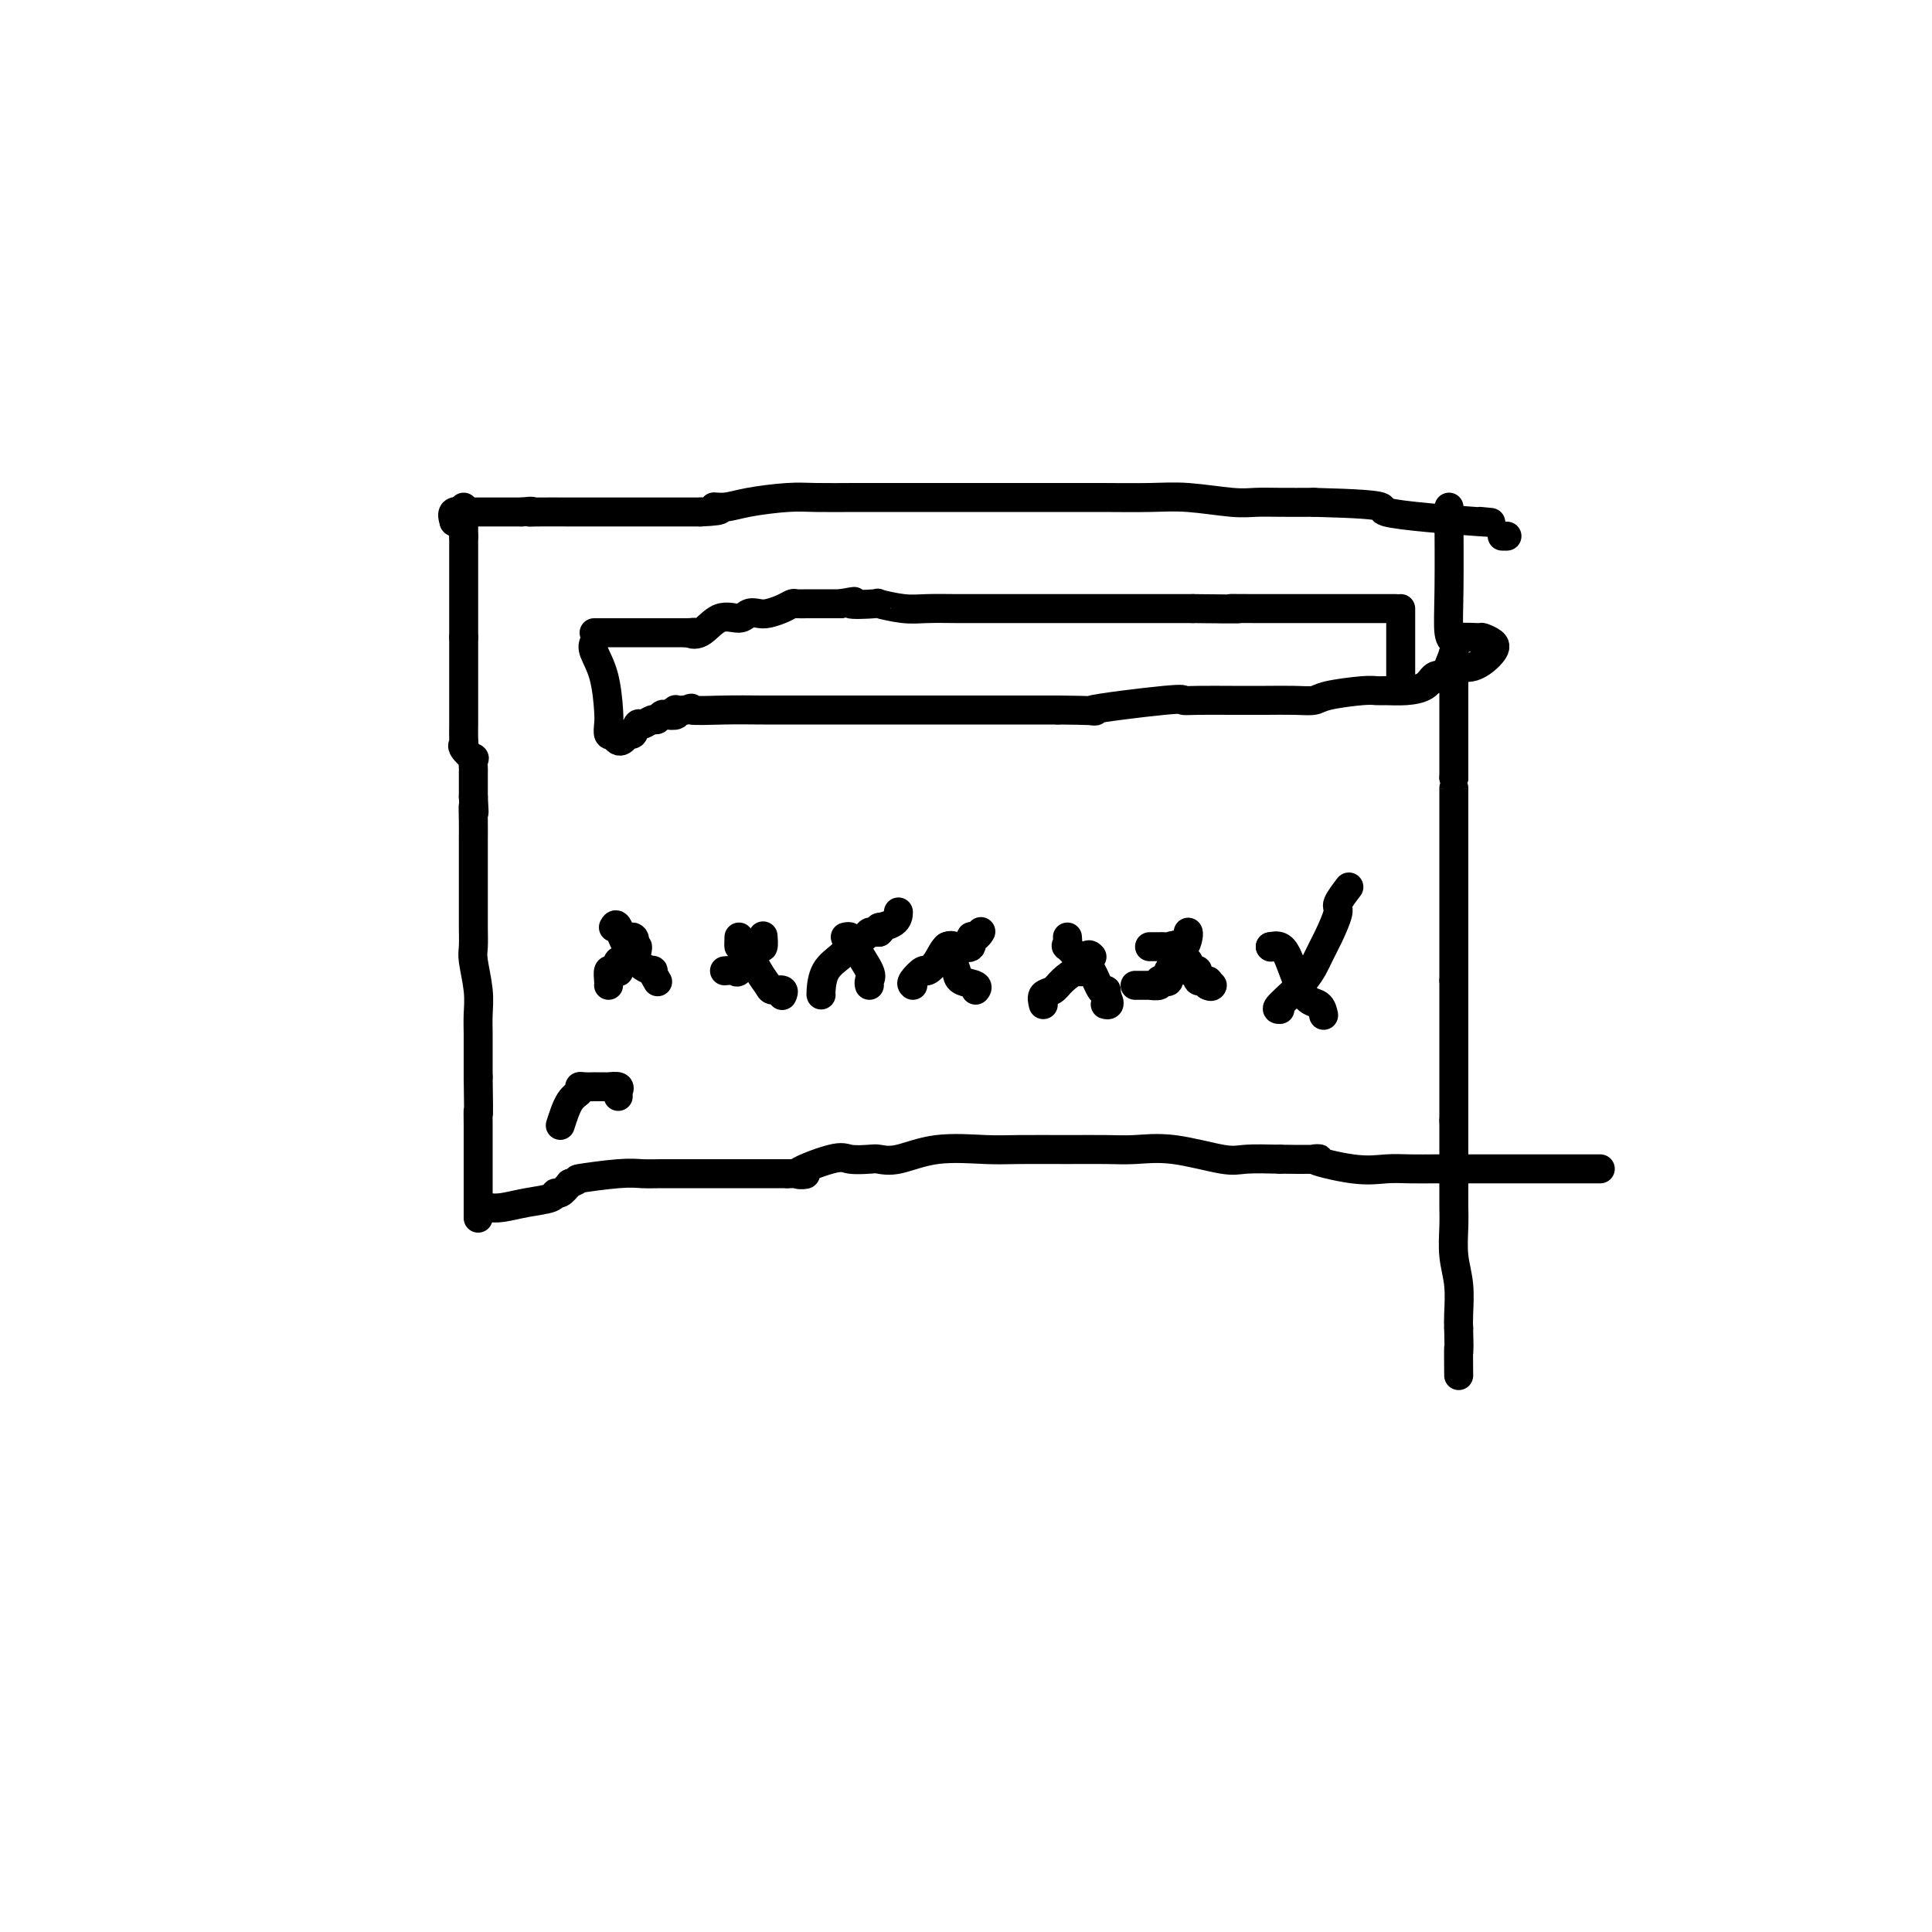 <svg viewBox='0 0 400 400' version='1.1' xmlns='http://www.w3.org/2000/svg' xmlns:xlink='http://www.w3.org/1999/xlink'><g fill='none' stroke='#000000' stroke-width='6' stroke-linecap='round' stroke-linejoin='round'><path d='M96,105c0.000,0.220 0.000,0.440 0,1c0.000,0.560 0.000,1.459 0,2c-0.000,0.541 -0.000,0.722 0,1c0.000,0.278 0.000,0.651 0,1c-0.000,0.349 0.000,0.675 0,1'/><path d='M96,111c0.000,1.412 0.000,1.942 0,2c-0.000,0.058 -0.000,-0.356 0,0c0.000,0.356 0.000,1.484 0,2c-0.000,0.516 -0.000,0.422 0,1c0.000,0.578 0.000,1.827 0,2c0.000,0.173 0.000,-0.732 0,0c0.000,0.732 0.000,3.099 0,4c0.000,0.901 0.000,0.335 0,1c0.000,0.665 0.000,2.560 0,4c0.000,1.440 0.000,2.426 0,3c0.000,0.574 0.000,0.735 0,1c0.000,0.265 0.000,0.632 0,1'/><path d='M96,132c-0.000,3.965 -0.000,3.376 0,5c0.000,1.624 0.000,5.459 0,7c-0.000,1.541 -0.000,0.787 0,1c0.000,0.213 0.001,1.391 0,2c-0.001,0.609 -0.002,0.648 0,1c0.002,0.352 0.008,1.017 0,2c-0.008,0.983 -0.030,2.286 0,3c0.030,0.714 0.113,0.840 0,1c-0.113,0.160 -0.423,0.354 0,1c0.423,0.646 1.577,1.742 2,2c0.423,0.258 0.113,-0.323 0,0c-0.113,0.323 -0.030,1.551 0,2c0.030,0.449 0.008,0.121 0,1c-0.008,0.879 -0.002,2.965 0,4c0.002,1.035 0.001,1.017 0,1'/><path d='M98,165c0.309,5.433 0.083,2.516 0,2c-0.083,-0.516 -0.022,1.370 0,3c0.022,1.630 0.006,3.002 0,4c-0.006,0.998 -0.002,1.620 0,2c0.002,0.380 0.000,0.519 0,1c-0.000,0.481 -0.000,1.304 0,2c0.000,0.696 -0.000,1.266 0,2c0.000,0.734 0.000,1.632 0,2c-0.000,0.368 -0.001,0.206 0,1c0.001,0.794 0.004,2.543 0,4c-0.004,1.457 -0.015,2.623 0,4c0.015,1.377 0.057,2.966 0,4c-0.057,1.034 -0.211,1.514 0,3c0.211,1.486 0.789,3.978 1,6c0.211,2.022 0.057,3.573 0,5c-0.057,1.427 -0.015,2.730 0,4c0.015,1.270 0.004,2.506 0,4c-0.004,1.494 -0.002,3.247 0,5'/><path d='M99,223c0.155,10.413 0.041,7.445 0,7c-0.041,-0.445 -0.011,1.634 0,3c0.011,1.366 0.003,2.019 0,3c-0.003,0.981 -0.001,2.289 0,4c0.001,1.711 0.000,3.825 0,5c-0.000,1.175 -0.000,1.412 0,2c0.000,0.588 0.000,1.529 0,2c-0.000,0.471 -0.000,0.473 0,1c0.000,0.527 0.000,1.579 0,2c-0.000,0.421 -0.000,0.210 0,0'/><path d='M94,108c0.000,0.000 0.100,0.100 0.1,0.1'/><path d='M94,108c-0.248,-0.845 -0.496,-1.691 0,-2c0.496,-0.309 1.737,-0.083 2,0c0.263,0.083 -0.452,0.022 0,0c0.452,-0.022 2.071,-0.006 3,0c0.929,0.006 1.169,0.002 2,0c0.831,-0.002 2.254,-0.000 3,0c0.746,0.000 0.816,0.000 1,0c0.184,-0.000 0.481,-0.000 1,0c0.519,0.000 1.259,0.000 2,0'/><path d='M108,106c2.664,-0.309 2.324,-0.083 2,0c-0.324,0.083 -0.632,0.022 1,0c1.632,-0.022 5.203,-0.006 7,0c1.797,0.006 1.818,0.002 2,0c0.182,-0.002 0.523,-0.000 1,0c0.477,0.000 1.088,0.000 2,0c0.912,-0.000 2.123,-0.000 3,0c0.877,0.000 1.420,0.000 2,0c0.580,-0.000 1.198,-0.000 2,0c0.802,0.000 1.789,0.000 3,0c1.211,-0.000 2.645,-0.000 4,0c1.355,0.000 2.631,0.000 3,0c0.369,-0.000 -0.170,-0.000 0,0c0.170,0.000 1.049,0.000 2,0c0.951,-0.000 1.976,-0.000 3,0'/><path d='M145,106c6.333,-0.238 3.667,-0.834 3,-1c-0.667,-0.166 0.665,0.099 2,0c1.335,-0.099 2.674,-0.562 5,-1c2.326,-0.438 5.641,-0.849 8,-1c2.359,-0.151 3.763,-0.040 6,0c2.237,0.040 5.306,0.011 8,0c2.694,-0.011 5.011,-0.003 7,0c1.989,0.003 3.650,0.001 5,0c1.350,-0.001 2.390,-0.000 5,0c2.610,0.000 6.790,0.000 9,0c2.210,-0.000 2.449,-0.001 5,0c2.551,0.001 7.413,0.004 11,0c3.587,-0.004 5.897,-0.015 9,0c3.103,0.015 6.999,0.057 10,0c3.001,-0.057 5.108,-0.211 8,0c2.892,0.211 6.569,0.789 9,1c2.431,0.211 3.616,0.057 5,0c1.384,-0.057 2.967,-0.016 5,0c2.033,0.016 4.517,0.008 7,0'/><path d='M272,104c19.124,0.486 12.435,1.203 15,2c2.565,0.797 14.383,1.676 19,2c4.617,0.324 2.033,0.093 1,0c-1.033,-0.093 -0.517,-0.046 0,0'/><path d='M311,111c0.417,0.000 0.833,0.000 1,0c0.167,0.000 0.083,0.000 0,0'/><path d='M300,105c0.002,0.551 0.004,1.103 0,1c-0.004,-0.103 -0.015,-0.859 0,2c0.015,2.859 0.056,9.333 0,14c-0.056,4.667 -0.207,7.526 0,9c0.207,1.474 0.774,1.564 1,2c0.226,0.436 0.113,1.218 0,2'/><path d='M301,135c0.155,5.078 0.041,2.772 0,2c-0.041,-0.772 -0.011,-0.011 0,1c0.011,1.011 0.003,2.273 0,4c-0.003,1.727 -0.001,3.921 0,5c0.001,1.079 0.000,1.044 0,2c-0.000,0.956 -0.000,2.904 0,4c0.000,1.096 0.000,1.340 0,2c-0.000,0.660 -0.000,1.735 0,2c0.000,0.265 0.000,-0.279 0,0c-0.000,0.279 -0.000,1.383 0,2c0.000,0.617 0.000,0.748 0,1c-0.000,0.252 -0.000,0.626 0,1'/><path d='M301,161c0.000,3.973 0.000,0.907 0,3c0.000,2.093 0.000,9.347 0,13c0.000,3.653 0.000,3.707 0,4c0.000,0.293 0.000,0.827 0,2c0.000,1.173 0.000,2.986 0,4c0.000,1.014 0.000,1.229 0,2c0.000,0.771 0.000,2.097 0,3c0.000,0.903 0.000,1.383 0,2c0.000,0.617 0.000,1.372 0,2c0.000,0.628 0.000,1.131 0,2c0.000,0.869 0.000,2.106 0,3c0.000,0.894 0.000,1.447 0,2'/><path d='M301,203c0.000,6.502 0.000,1.755 0,1c0.000,-0.755 0.000,2.480 0,4c0.000,1.520 0.000,1.324 0,2c0.000,0.676 0.000,2.225 0,3c0.000,0.775 0.000,0.777 0,1c0.000,0.223 0.000,0.667 0,1c0.000,0.333 0.000,0.557 0,1c0.000,0.443 0.000,1.106 0,2c0.000,0.894 0.000,2.018 0,3c0.000,0.982 0.000,1.822 0,2c0.000,0.178 0.000,-0.305 0,0c0.000,0.305 0.000,1.399 0,2c0.000,0.601 -0.000,0.711 0,1c0.000,0.289 0.000,0.758 0,1c0.000,0.242 0.000,0.257 0,1c0.000,0.743 0.000,2.212 0,3c0.000,0.788 0.000,0.894 0,1'/><path d='M301,232c0.000,4.621 0.000,1.673 0,1c-0.000,-0.673 -0.000,0.927 0,2c0.000,1.073 0.000,1.618 0,2c-0.000,0.382 -0.000,0.601 0,1c0.000,0.399 0.000,0.979 0,2c-0.000,1.021 -0.001,2.484 0,4c0.001,1.516 0.004,3.085 0,4c-0.004,0.915 -0.015,1.176 0,2c0.015,0.824 0.057,2.213 0,4c-0.057,1.787 -0.211,3.974 0,6c0.211,2.026 0.788,3.892 1,6c0.212,2.108 0.061,4.460 0,6c-0.061,1.540 -0.030,2.270 0,3'/><path d='M302,275c0.155,7.262 0.042,3.917 0,4c-0.042,0.083 -0.012,3.595 0,5c0.012,1.405 0.006,0.702 0,0'/><path d='M101,250c0.847,0.092 1.693,0.184 3,0c1.307,-0.184 3.074,-0.643 5,-1c1.926,-0.357 4.011,-0.611 5,-1c0.989,-0.389 0.882,-0.912 1,-1c0.118,-0.088 0.462,0.261 1,0c0.538,-0.261 1.269,-1.130 2,-2'/><path d='M118,245c2.666,-0.939 0.832,-0.788 2,-1c1.168,-0.212 5.337,-0.789 8,-1c2.663,-0.211 3.821,-0.057 5,0c1.179,0.057 2.380,0.015 4,0c1.620,-0.015 3.658,-0.004 5,0c1.342,0.004 1.987,0.001 3,0c1.013,-0.001 2.393,-0.000 3,0c0.607,0.000 0.440,0.000 1,0c0.560,-0.000 1.846,-0.000 3,0c1.154,0.000 2.175,0.000 3,0c0.825,-0.000 1.453,-0.000 2,0c0.547,0.000 1.013,0.000 2,0c0.987,-0.000 2.493,-0.000 4,0'/><path d='M163,243c7.039,-0.127 2.136,0.554 2,0c-0.136,-0.554 4.495,-2.343 7,-3c2.505,-0.657 2.885,-0.184 4,0c1.115,0.184 2.965,0.077 4,0c1.035,-0.077 1.255,-0.126 2,0c0.745,0.126 2.017,0.426 4,0c1.983,-0.426 4.679,-1.578 8,-2c3.321,-0.422 7.267,-0.112 10,0c2.733,0.112 4.252,0.028 7,0c2.748,-0.028 6.724,0.000 10,0c3.276,-0.000 5.850,-0.028 8,0c2.150,0.028 3.874,0.113 6,0c2.126,-0.113 4.652,-0.422 8,0c3.348,0.422 7.517,1.575 10,2c2.483,0.425 3.281,0.121 5,0c1.719,-0.121 4.360,-0.061 7,0'/><path d='M265,240c12.180,0.188 7.131,-0.342 7,0c-0.131,0.342 4.657,1.556 8,2c3.343,0.444 5.242,0.119 7,0c1.758,-0.119 3.376,-0.032 5,0c1.624,0.032 3.256,0.009 5,0c1.744,-0.009 3.602,-0.002 5,0c1.398,0.002 2.336,0.001 4,0c1.664,-0.001 4.054,-0.000 5,0c0.946,0.000 0.446,0.000 1,0c0.554,-0.000 2.160,-0.000 4,0c1.840,0.000 3.915,0.000 5,0c1.085,-0.000 1.180,-0.000 2,0c0.820,0.000 2.364,0.000 4,0c1.636,-0.000 3.364,-0.000 4,0c0.636,0.000 0.182,0.000 0,0c-0.182,-0.000 -0.091,-0.000 0,0'/><path d='M123,133c-0.197,0.471 -0.393,0.943 0,2c0.393,1.057 1.376,2.700 2,5c0.624,2.300 0.889,5.256 1,7c0.111,1.744 0.068,2.277 0,3c-0.068,0.723 -0.162,1.635 0,2c0.162,0.365 0.581,0.182 1,0'/><path d='M127,152c1.252,2.906 2.381,0.669 3,0c0.619,-0.669 0.729,0.228 1,0c0.271,-0.228 0.703,-1.581 1,-2c0.297,-0.419 0.460,0.098 1,0c0.540,-0.098 1.459,-0.810 2,-1c0.541,-0.190 0.706,0.141 1,0c0.294,-0.141 0.718,-0.756 1,-1c0.282,-0.244 0.421,-0.118 1,0c0.579,0.118 1.599,0.227 2,0c0.401,-0.227 0.185,-0.792 0,-1c-0.185,-0.208 -0.339,-0.059 0,0c0.339,0.059 1.169,0.030 2,0'/><path d='M142,147c2.221,-0.774 0.273,-0.207 1,0c0.727,0.207 4.128,0.056 7,0c2.872,-0.056 5.216,-0.015 8,0c2.784,0.015 6.007,0.004 9,0c2.993,-0.004 5.757,-0.001 8,0c2.243,0.001 3.966,0.000 7,0c3.034,-0.000 7.379,-0.000 10,0c2.621,0.000 3.517,0.000 5,0c1.483,-0.000 3.553,-0.000 6,0c2.447,0.000 5.271,0.000 8,0c2.729,-0.000 5.365,-0.000 8,0'/><path d='M219,147c12.647,0.121 5.763,0.425 7,0c1.237,-0.425 10.595,-1.578 15,-2c4.405,-0.422 3.856,-0.113 4,0c0.144,0.113 0.982,0.030 3,0c2.018,-0.030 5.216,-0.007 7,0c1.784,0.007 2.154,-0.001 3,0c0.846,0.001 2.170,0.011 4,0c1.830,-0.011 4.167,-0.041 6,0c1.833,0.041 3.161,0.155 4,0c0.839,-0.155 1.189,-0.577 3,-1c1.811,-0.423 5.083,-0.847 7,-1c1.917,-0.153 2.477,-0.034 3,0c0.523,0.034 1.007,-0.016 2,0c0.993,0.016 2.493,0.097 4,0c1.507,-0.097 3.021,-0.372 4,-1c0.979,-0.628 1.423,-1.608 2,-2c0.577,-0.392 1.289,-0.196 2,0'/><path d='M299,140c4.737,-1.268 3.080,-1.937 3,-2c-0.080,-0.063 1.418,0.481 3,0c1.582,-0.481 3.247,-1.986 4,-3c0.753,-1.014 0.594,-1.537 0,-2c-0.594,-0.463 -1.621,-0.868 -2,-1c-0.379,-0.132 -0.109,0.007 -1,0c-0.891,-0.007 -2.943,-0.162 -4,0c-1.057,0.162 -1.118,0.641 -1,1c0.118,0.359 0.416,0.597 0,2c-0.416,1.403 -1.548,3.972 -2,5c-0.452,1.028 -0.226,0.514 0,0'/><path d='M123,131c0.836,0.000 1.672,0.000 2,0c0.328,0.000 0.148,0.000 1,0c0.852,0.000 2.734,0.000 5,0c2.266,0.000 4.914,0.000 6,0c1.086,0.000 0.611,0.000 1,0c0.389,0.000 1.643,0.000 2,0c0.357,0.000 -0.184,0.000 0,0c0.184,0.000 1.092,0.000 2,0'/><path d='M142,131c3.094,-0.050 1.329,-0.175 1,0c-0.329,0.175 0.780,0.649 2,0c1.220,-0.649 2.553,-2.422 4,-3c1.447,-0.578 3.010,0.038 4,0c0.990,-0.038 1.407,-0.732 2,-1c0.593,-0.268 1.362,-0.110 2,0c0.638,0.110 1.144,0.173 2,0c0.856,-0.173 2.063,-0.582 3,-1c0.937,-0.418 1.606,-0.844 2,-1c0.394,-0.156 0.514,-0.042 1,0c0.486,0.042 1.336,0.011 2,0c0.664,-0.011 1.140,-0.003 2,0c0.860,0.003 2.103,0.001 3,0c0.897,-0.001 1.449,-0.000 2,0'/><path d='M174,125c5.099,-0.933 1.845,-0.264 2,0c0.155,0.264 3.717,0.123 5,0c1.283,-0.123 0.285,-0.229 1,0c0.715,0.229 3.143,0.793 5,1c1.857,0.207 3.143,0.055 5,0c1.857,-0.055 4.285,-0.015 6,0c1.715,0.015 2.717,0.004 5,0c2.283,-0.004 5.847,-0.001 8,0c2.153,0.001 2.895,0.000 5,0c2.105,-0.000 5.572,-0.000 8,0c2.428,0.000 3.816,0.000 6,0c2.184,-0.000 5.165,-0.000 8,0c2.835,0.000 5.524,0.000 7,0c1.476,-0.000 1.738,-0.000 2,0'/><path d='M247,126c12.995,0.155 8.981,0.041 8,0c-0.981,-0.041 1.071,-0.011 5,0c3.929,0.011 9.736,0.003 13,0c3.264,-0.003 3.985,-0.001 5,0c1.015,0.001 2.324,0.000 4,0c1.676,-0.000 3.721,-0.000 5,0c1.279,0.000 1.794,0.000 2,0c0.206,-0.000 0.103,-0.000 0,0'/><path d='M290,126c0.000,0.393 0.000,0.785 0,1c0.000,0.215 0.000,0.252 0,1c0.000,0.748 0.000,2.208 0,3c0.000,0.792 0.000,0.917 0,2c0.000,1.083 0.000,3.125 0,4c0.000,0.875 0.000,0.582 0,1c0.000,0.418 0.000,1.548 0,2c0.000,0.452 0.000,0.226 0,0'/><path d='M127,192c0.264,-0.473 0.527,-0.945 1,0c0.473,0.945 1.155,3.309 2,4c0.845,0.691 1.852,-0.291 2,0c0.148,0.291 -0.563,1.854 0,3c0.563,1.146 2.398,1.874 3,2c0.602,0.126 -0.030,-0.351 0,0c0.030,0.351 0.723,1.529 1,2c0.277,0.471 0.139,0.236 0,0'/><path d='M126,204c0.022,-0.195 0.045,-0.390 0,-1c-0.045,-0.610 -0.157,-1.635 0,-2c0.157,-0.365 0.585,-0.069 1,0c0.415,0.069 0.819,-0.088 1,0c0.181,0.088 0.140,0.423 0,0c-0.140,-0.423 -0.377,-1.602 0,-2c0.377,-0.398 1.369,-0.014 2,0c0.631,0.014 0.901,-0.342 1,-1c0.099,-0.658 0.028,-1.616 0,-2c-0.028,-0.384 -0.014,-0.192 0,0'/><path d='M131,196c0.778,-1.689 0.222,-1.911 0,-2c-0.222,-0.089 -0.111,-0.044 0,0'/><path d='M153,194c-0.037,0.975 -0.075,1.950 0,2c0.075,0.050 0.262,-0.825 1,0c0.738,0.825 2.026,3.349 3,5c0.974,1.651 1.634,2.429 2,3c0.366,0.571 0.438,0.937 1,1c0.562,0.063 1.613,-0.175 2,0c0.387,0.175 0.111,0.764 0,1c-0.111,0.236 -0.055,0.118 0,0'/><path d='M150,201c0.779,-0.074 1.557,-0.147 2,0c0.443,0.147 0.549,0.515 1,0c0.451,-0.515 1.245,-1.914 2,-3c0.755,-1.086 1.470,-1.858 2,-2c0.530,-0.142 0.873,0.346 1,0c0.127,-0.346 0.036,-1.528 0,-2c-0.036,-0.472 -0.018,-0.236 0,0'/><path d='M175,194c0.400,-0.089 0.801,-0.178 1,0c0.199,0.178 0.197,0.622 1,2c0.803,1.378 2.411,3.689 3,5c0.589,1.311 0.159,1.622 0,2c-0.159,0.378 -0.045,0.822 0,1c0.045,0.178 0.023,0.089 0,0'/><path d='M170,206c-0.032,-0.048 -0.065,-0.096 0,-1c0.065,-0.904 0.227,-2.663 1,-4c0.773,-1.337 2.158,-2.253 3,-3c0.842,-0.747 1.143,-1.324 2,-2c0.857,-0.676 2.271,-1.449 3,-2c0.729,-0.551 0.773,-0.879 1,-1c0.227,-0.121 0.636,-0.035 1,0c0.364,0.035 0.682,0.017 1,0'/><path d='M182,193c1.536,-1.435 -0.124,-1.024 0,-1c0.124,0.024 2.033,-0.340 3,-1c0.967,-0.660 0.990,-1.617 1,-2c0.010,-0.383 0.005,-0.191 0,0'/><path d='M196,196c0.000,0.000 0.100,0.100 0.1,0.1'/><path d='M196,196c0.451,-0.150 0.903,-0.300 1,0c0.097,0.300 -0.160,1.051 0,2c0.160,0.949 0.736,2.097 1,3c0.264,0.903 0.215,1.562 1,2c0.785,0.438 2.404,0.656 3,1c0.596,0.344 0.170,0.812 0,1c-0.170,0.188 -0.085,0.094 0,0'/><path d='M189,204c-0.209,-0.186 -0.418,-0.373 0,-1c0.418,-0.627 1.464,-1.695 2,-2c0.536,-0.305 0.562,0.152 1,0c0.438,-0.152 1.288,-0.914 2,-2c0.712,-1.086 1.286,-2.495 2,-3c0.714,-0.505 1.567,-0.106 2,0c0.433,0.106 0.445,-0.080 1,0c0.555,0.080 1.651,0.428 2,0c0.349,-0.428 -0.051,-1.630 0,-2c0.051,-0.370 0.552,0.093 1,0c0.448,-0.093 0.842,-0.741 1,-1c0.158,-0.259 0.079,-0.130 0,0'/><path d='M221,194c0.079,0.929 0.157,1.858 0,2c-0.157,0.142 -0.550,-0.502 0,0c0.550,0.502 2.042,2.151 3,3c0.958,0.849 1.380,0.898 2,2c0.620,1.102 1.436,3.258 2,4c0.564,0.742 0.875,0.069 1,0c0.125,-0.069 0.062,0.465 0,1'/><path d='M229,206c1.244,2.311 0.356,2.089 0,2c-0.356,-0.089 -0.178,-0.044 0,0'/><path d='M216,208c-0.188,-0.775 -0.377,-1.549 0,-2c0.377,-0.451 1.319,-0.577 2,-1c0.681,-0.423 1.100,-1.143 2,-2c0.900,-0.857 2.280,-1.851 3,-2c0.720,-0.149 0.781,0.548 1,0c0.219,-0.548 0.598,-2.340 1,-3c0.402,-0.660 0.829,-0.189 1,0c0.171,0.189 0.085,0.094 0,0'/><path d='M238,196c0.753,0.005 1.506,0.009 2,0c0.494,-0.009 0.729,-0.032 1,0c0.271,0.032 0.579,0.118 1,0c0.421,-0.118 0.954,-0.439 1,0c0.046,0.439 -0.394,1.640 0,2c0.394,0.360 1.621,-0.120 2,0c0.379,0.120 -0.090,0.840 0,1c0.090,0.160 0.740,-0.240 1,0c0.260,0.240 0.130,1.120 0,2'/><path d='M246,201c1.483,0.765 1.189,0.176 1,0c-0.189,-0.176 -0.274,0.061 0,0c0.274,-0.061 0.909,-0.418 1,0c0.091,0.418 -0.360,1.613 0,2c0.360,0.387 1.531,-0.032 2,0c0.469,0.032 0.234,0.516 0,1'/><path d='M250,204c0.844,0.467 0.956,0.133 1,0c0.044,-0.133 0.022,-0.067 0,0'/><path d='M235,204c0.179,-0.002 0.359,-0.004 1,0c0.641,0.004 1.744,0.015 2,0c0.256,-0.015 -0.334,-0.054 0,0c0.334,0.054 1.592,0.202 2,0c0.408,-0.202 -0.035,-0.756 0,-1c0.035,-0.244 0.549,-0.180 1,0c0.451,0.180 0.839,0.476 1,0c0.161,-0.476 0.095,-1.726 0,-2c-0.095,-0.274 -0.218,0.426 0,0c0.218,-0.426 0.777,-1.979 1,-3c0.223,-1.021 0.112,-1.511 0,-2'/><path d='M243,196c0.702,-0.978 1.456,0.078 2,0c0.544,-0.078 0.877,-1.290 1,-2c0.123,-0.710 0.035,-0.917 0,-1c-0.035,-0.083 -0.018,-0.041 0,0'/><path d='M263,196c0.000,0.000 0.100,0.100 0.1,0.1'/><path d='M263,196c0.688,-0.139 1.375,-0.279 2,0c0.625,0.279 1.187,0.975 2,3c0.813,2.025 1.878,5.378 3,7c1.122,1.622 2.302,1.514 3,2c0.698,0.486 0.914,1.568 1,2c0.086,0.432 0.043,0.216 0,0'/><path d='M265,209c-0.487,0.014 -0.974,0.028 0,-1c0.974,-1.028 3.408,-3.099 5,-5c1.592,-1.901 2.343,-3.631 3,-5c0.657,-1.369 1.220,-2.378 2,-4c0.780,-1.622 1.776,-3.857 2,-5c0.224,-1.143 -0.324,-1.192 0,-2c0.324,-0.808 1.521,-2.374 2,-3c0.479,-0.626 0.239,-0.313 0,0'/><path d='M116,233c0.615,-1.917 1.231,-3.834 2,-5c0.769,-1.166 1.693,-1.580 2,-2c0.307,-0.420 -0.002,-0.845 0,-1c0.002,-0.155 0.314,-0.041 1,0c0.686,0.041 1.747,0.010 2,0c0.253,-0.010 -0.300,0.000 0,0c0.300,-0.000 1.453,-0.011 2,0c0.547,0.011 0.487,0.044 1,0c0.513,-0.044 1.600,-0.166 2,0c0.400,0.166 0.114,0.619 0,1c-0.114,0.381 -0.057,0.691 0,1'/></g>
</svg>